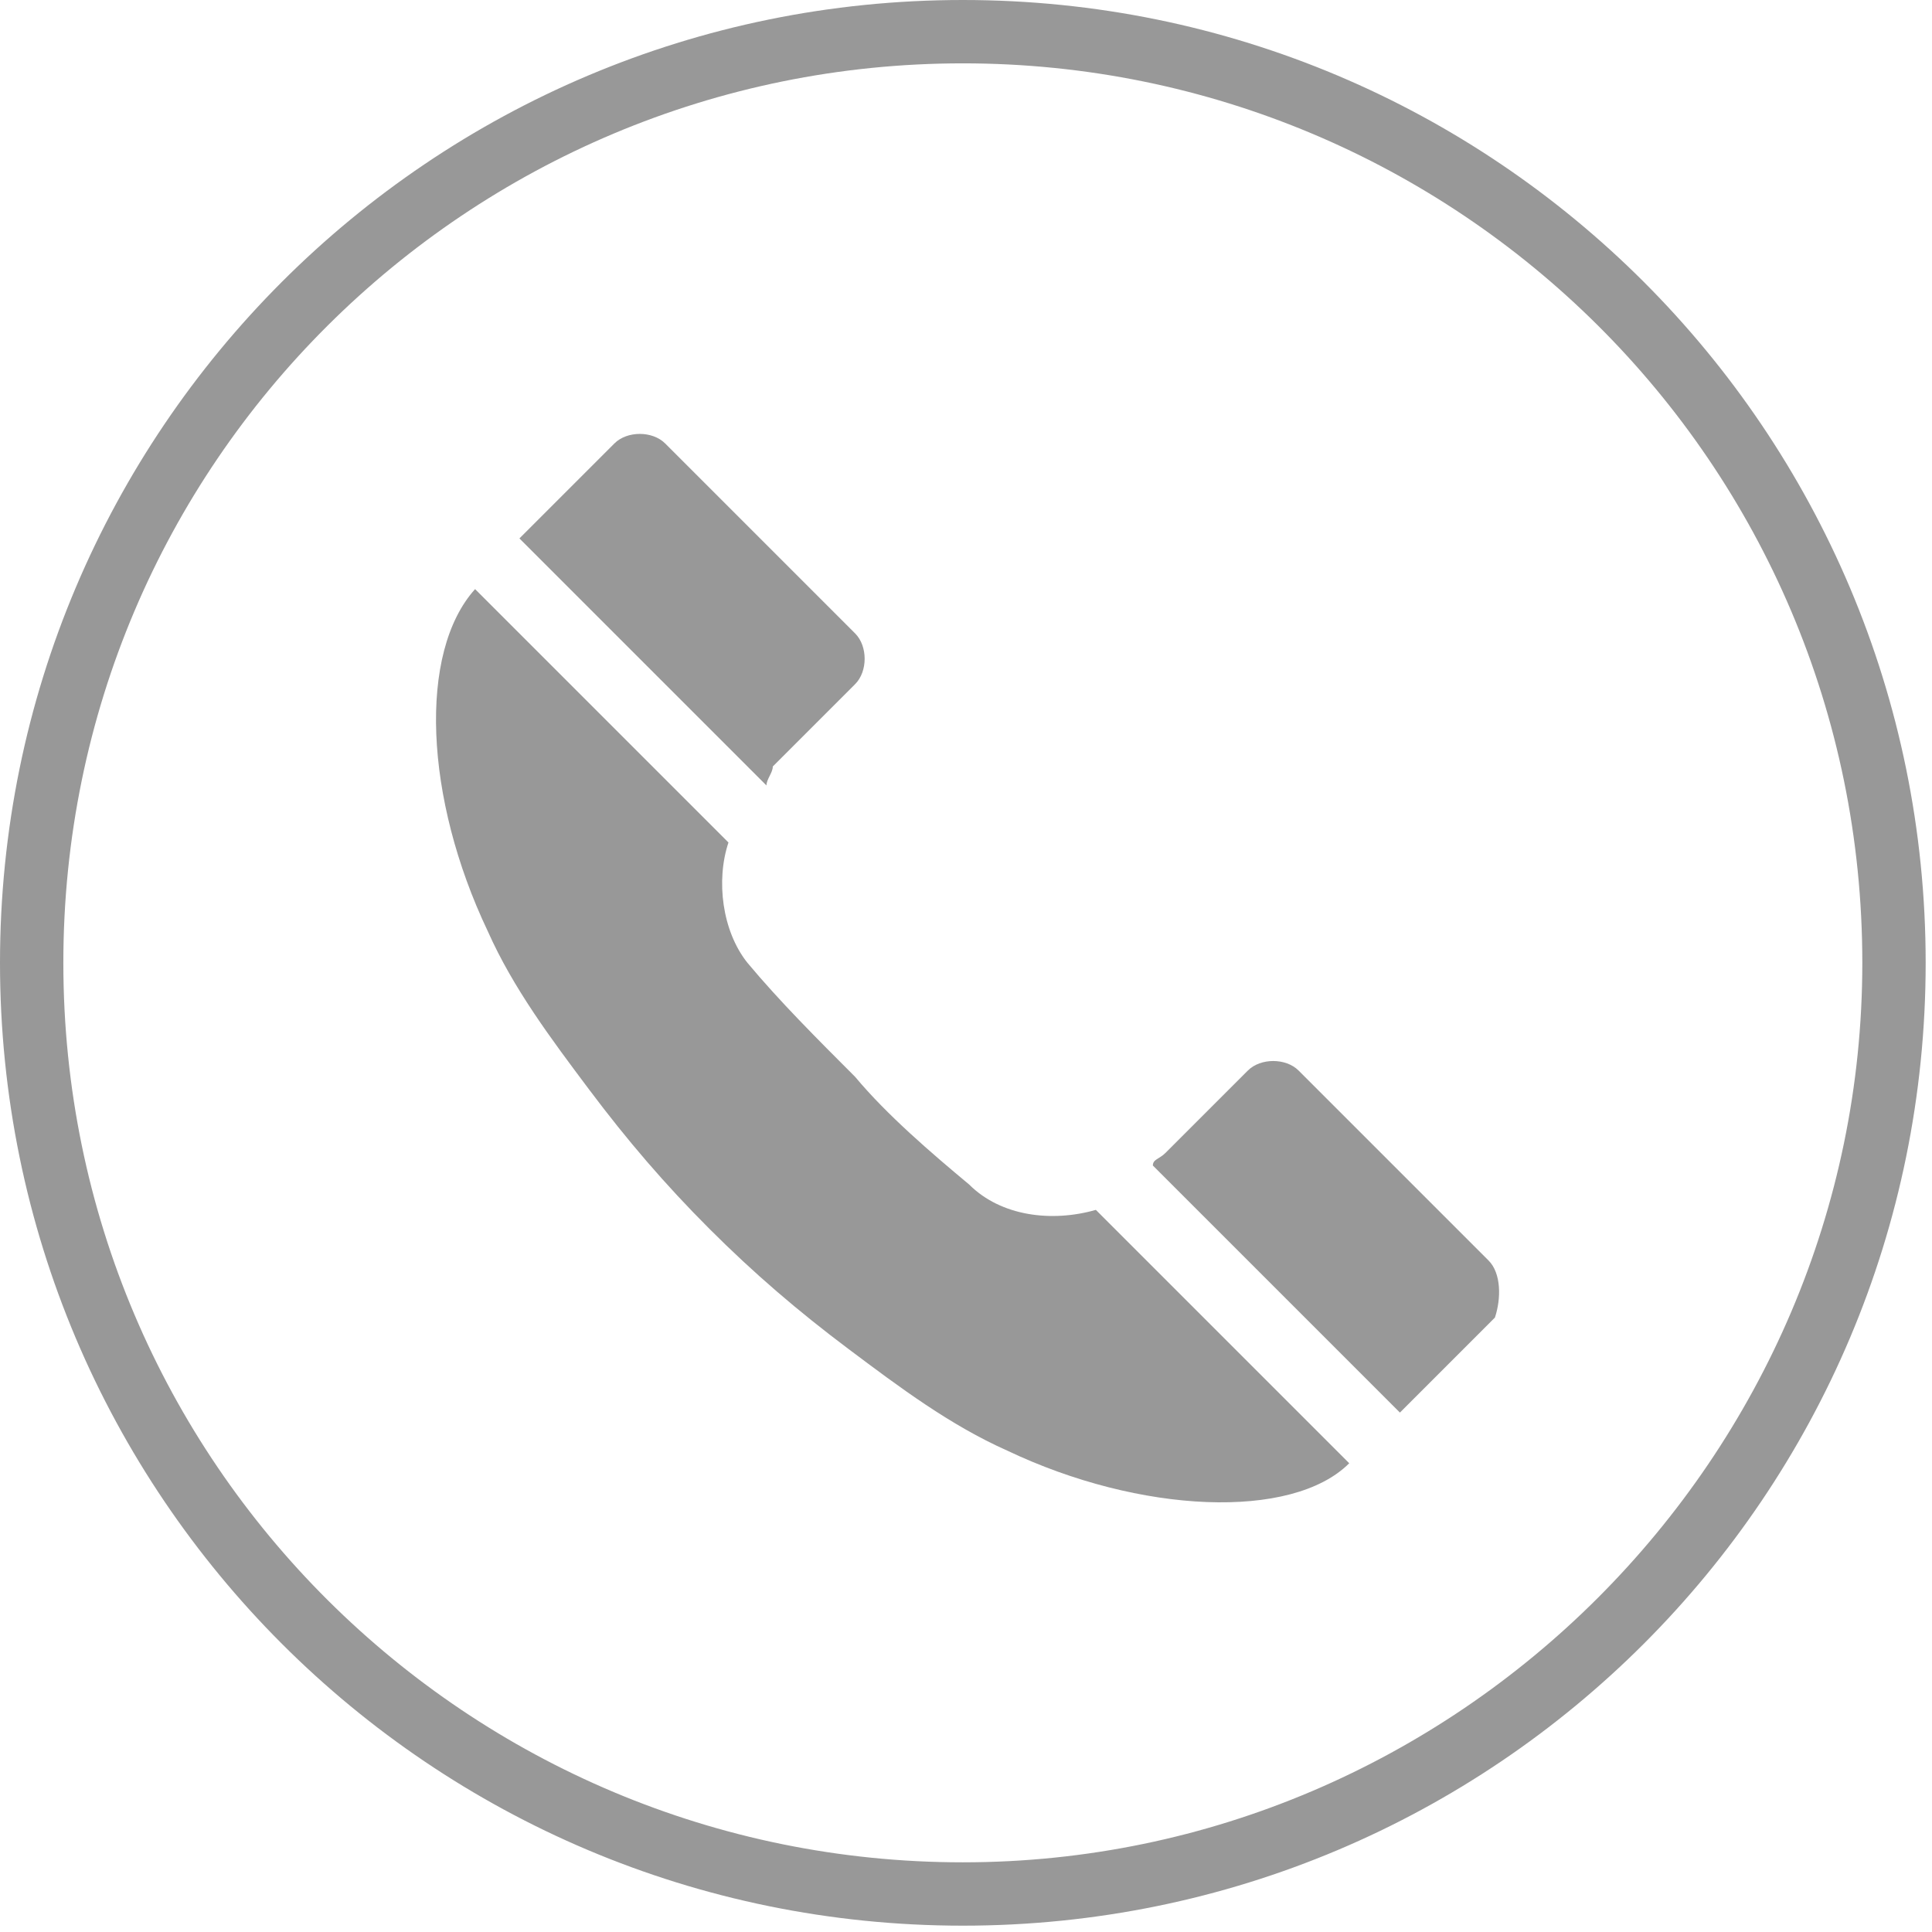 <?xml version="1.0" encoding="utf-8"?>
<!-- Generator: Adobe Illustrator 23.0.3, SVG Export Plug-In . SVG Version: 6.00 Build 0)  -->
<svg version="1.1" id="Layer_1" xmlns="http://www.w3.org/2000/svg" xmlns:xlink="http://www.w3.org/1999/xlink" x="0px" y="0px"
	 viewBox="0 0 30.5 30.5" style="enable-background:new 0 0 30.5 30.5;" xml:space="preserve">
<style type="text/css">
	.st0{fill:#989898;}
</style>
<path class="st0" d="M15.2,0C6.8,0,0,6.8,0,15.2s6.8,15.2,15.2,15.2c8.4,0,15.2-6.8,15.2-15.2C30.4,6.8,23.6,0,15.2,0z M15.2,29.4
	C7.4,29.4,1,23.1,1,15.2S7.4,1,15.2,1s14.2,6.3,14.2,14.2c0,0,0,0,0,0C29.4,23,23,29.4,15.2,29.4z"/>
<g>
	<path class="st0" d="M12.1,12.4L8.2,8.5c0.5-0.5,1-1,1.5-1.5c0.2-0.2,0.6-0.2,0.8,0l3,3c0.2,0.2,0.2,0.6,0,0.8l-0.7,0.7l-0.6,0.6
		C12.2,12.2,12.1,12.3,12.1,12.4z M15.3,18.7c-0.6-0.5-1.3-1.1-1.8-1.7c-0.6-0.6-1.2-1.2-1.7-1.8c-0.4-0.5-0.5-1.3-0.3-1.9l-4-4
		c-0.9,1-0.8,3.3,0.2,5.4c0.4,0.9,1,1.7,1.6,2.5c0.6,0.8,1.2,1.5,1.9,2.2c0.7,0.7,1.4,1.3,2.2,1.9c0.8,0.6,1.6,1.2,2.5,1.6
		c2.1,1,4.5,1.1,5.4,0.2l-4-4C16.6,19.3,15.8,19.2,15.3,18.7z M23.5,19.9l-3-3c-0.2-0.2-0.6-0.2-0.8,0h0l-0.7,0.7l-0.6,0.6
		c-0.1,0.1-0.2,0.1-0.2,0.2l3.9,3.9c0.5-0.5,1-1,1.5-1.5C23.7,20.5,23.7,20.1,23.5,19.9z"/>
</g>
</svg>
